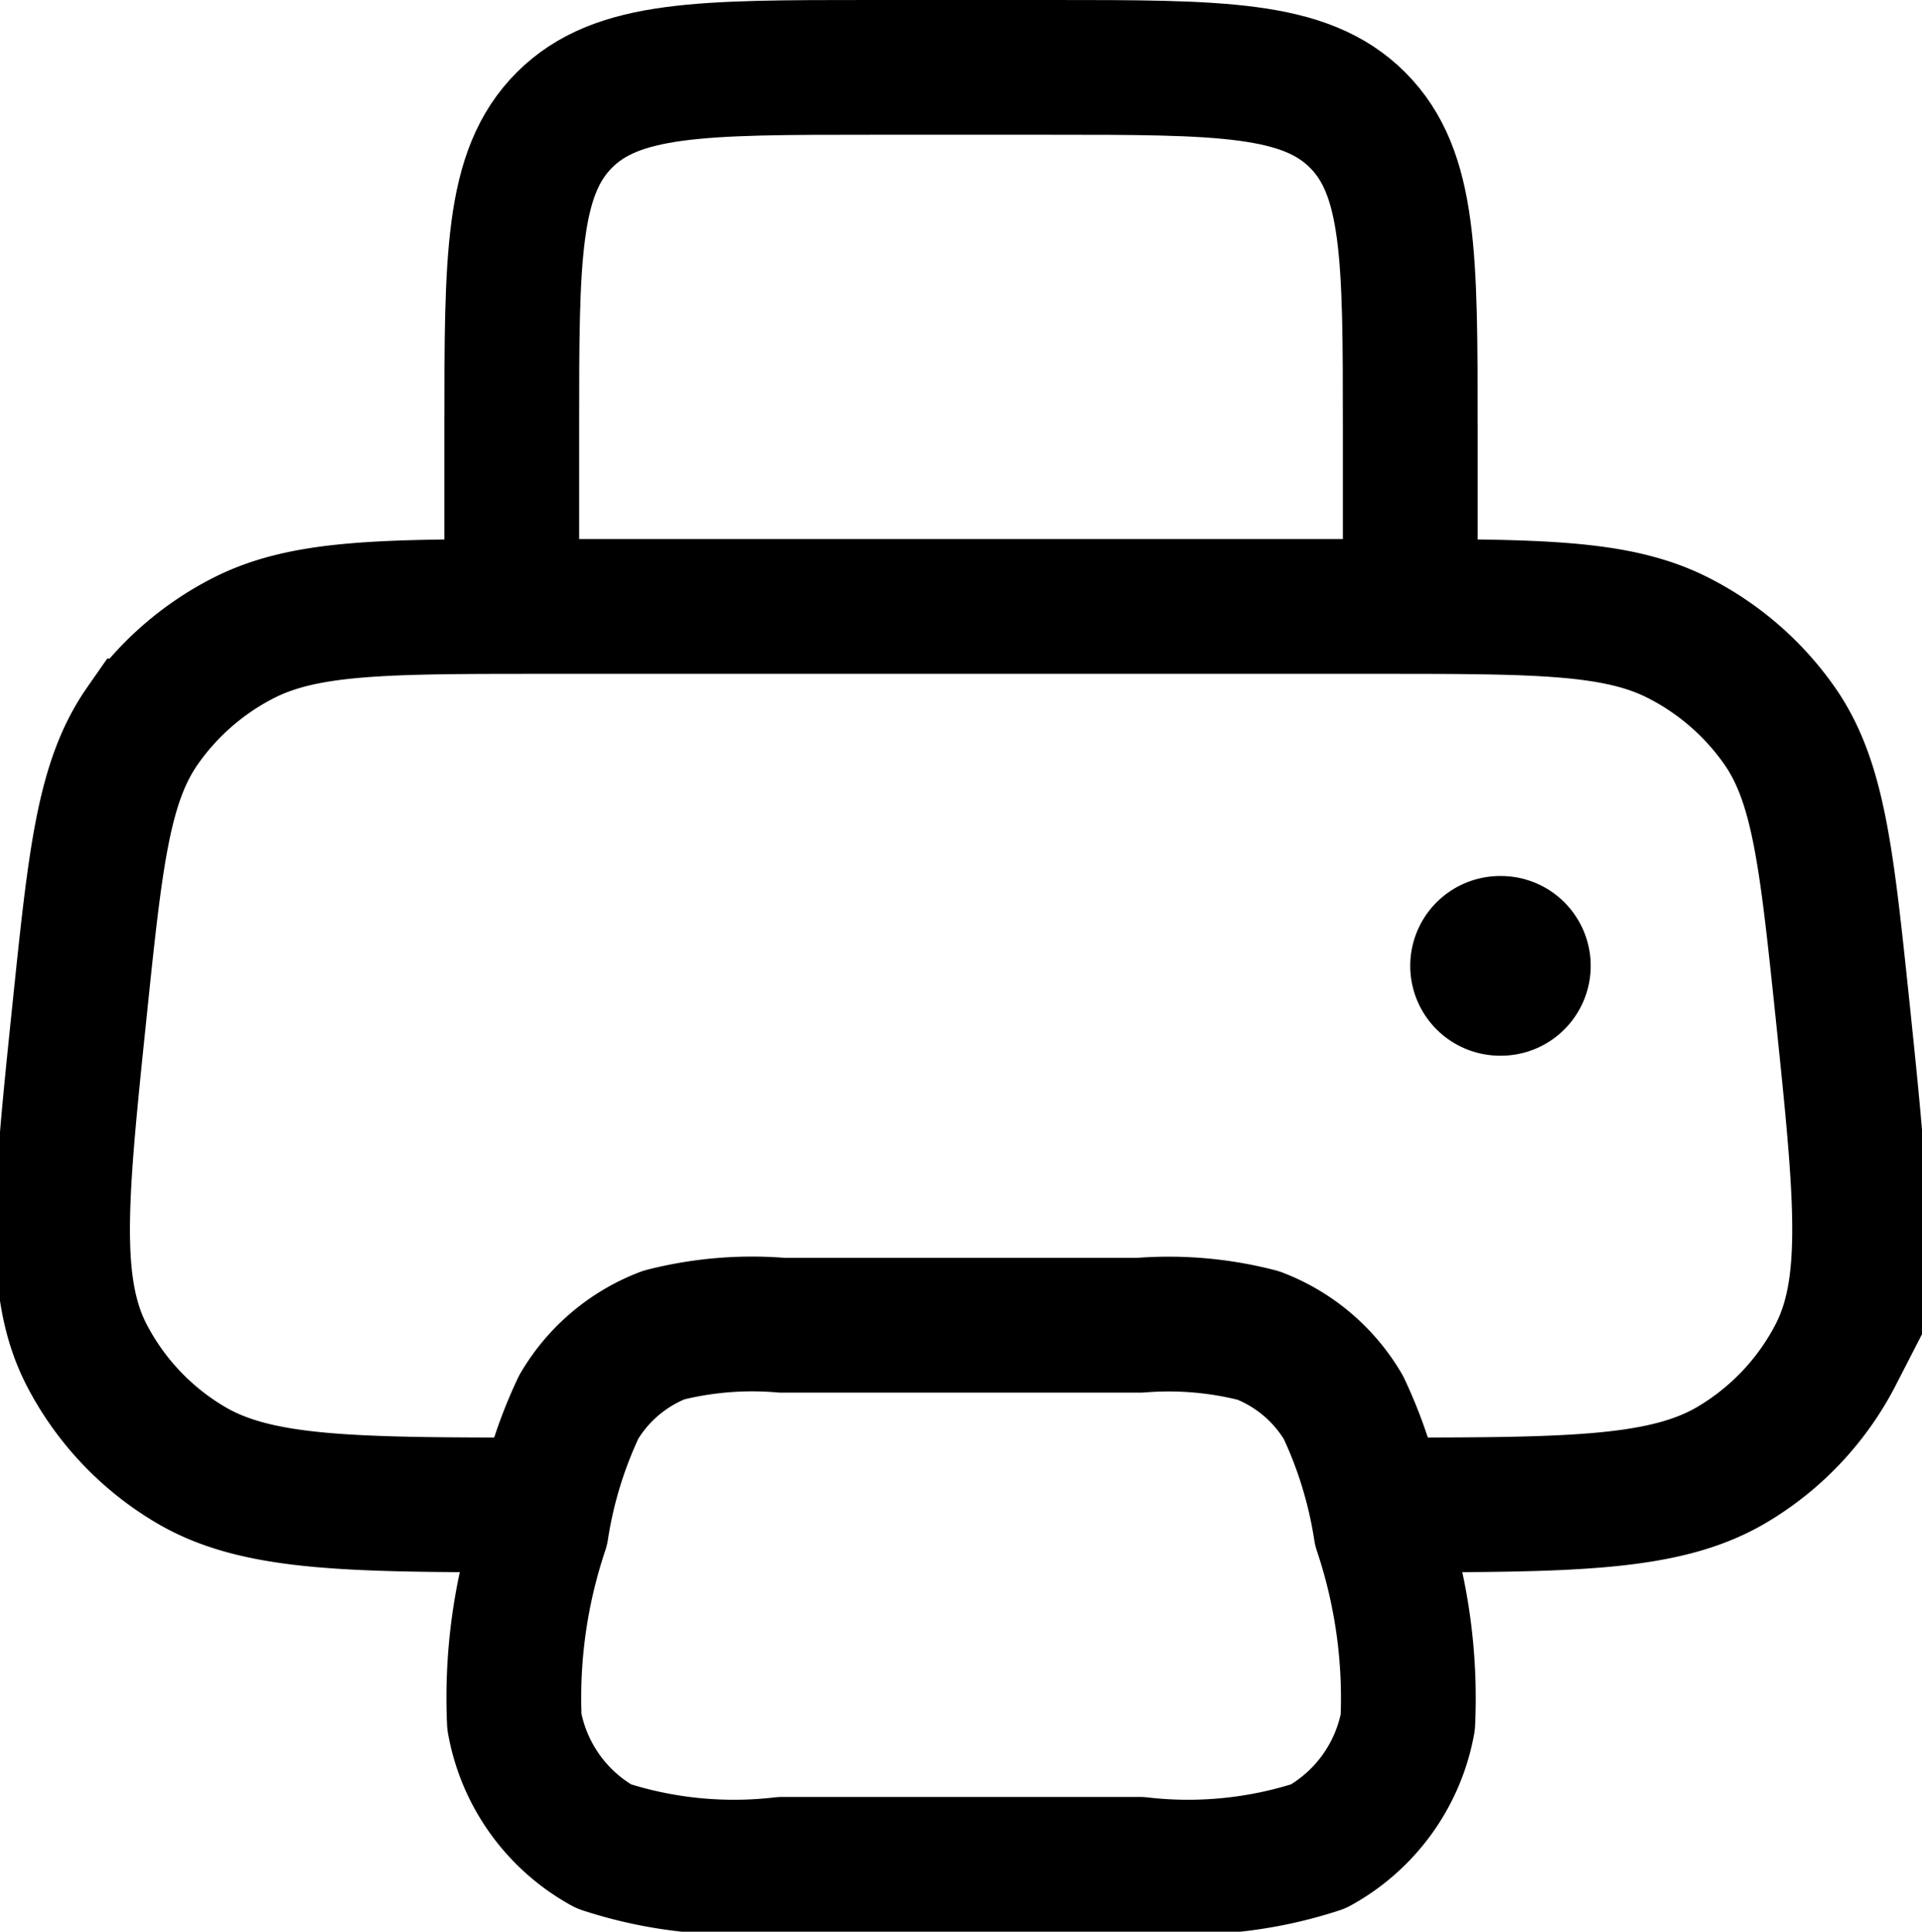 <svg xmlns="http://www.w3.org/2000/svg" width="21.392" height="21.5" viewBox="0 0 21.392 21.5">
  <g id="Group_3" data-name="Group 3" transform="translate(-1.304 -1.25)">
    <path id="Path_7" data-name="Path 7" d="M7.354,18c-2.123,0-3.185,0-3.94-.453a3.043,3.043,0,0,1-1.149-1.223c-.393-.769-.287-1.787-.076-3.822.176-1.7.265-2.548.7-3.172a3.077,3.077,0,0,1,1.121-.977C4.7,8,5.582,8,7.354,8h9.292c1.772,0,2.659,0,3.346.354a3.077,3.077,0,0,1,1.121.977c.434.624.522,1.473.7,3.172.211,2.035.317,3.052-.076,3.822a3.043,3.043,0,0,1-1.149,1.223C19.831,18,18.769,18,16.646,18" fill="none" stroke="#000" stroke-width="1.5"/>
    <path id="Path_8" data-name="Path 8" d="M17,8V6c0-1.886,0-2.828-.586-3.414S14.886,2,13,2H11c-1.886,0-2.828,0-3.414.586S7,4.114,7,6V8" fill="none" stroke="#000" stroke-linejoin="round" stroke-width="1.5"/>
    <path id="Path_9" data-name="Path 9" d="M13.989,16H10.011a3.98,3.98,0,0,0-1.319.109,1.874,1.874,0,0,0-.946.8,4.945,4.945,0,0,0-.417,1.362,5.894,5.894,0,0,0-.3,2.142A1.982,1.982,0,0,0,8.023,21.8a4.663,4.663,0,0,0,1.989.2h3.977a4.663,4.663,0,0,0,1.989-.2,1.982,1.982,0,0,0,.995-1.382,5.9,5.9,0,0,0-.3-2.142,4.947,4.947,0,0,0-.417-1.362,1.874,1.874,0,0,0-.946-.8A3.98,3.98,0,0,0,13.989,16Z" fill="none" stroke="#000" stroke-linejoin="round" stroke-width="1.5"/>
    <path id="Path_10" data-name="Path 10" d="M18,12h.009" fill="none" stroke="#000" stroke-linecap="round" stroke-linejoin="round" stroke-width="2"/>
  </g>
</svg>
